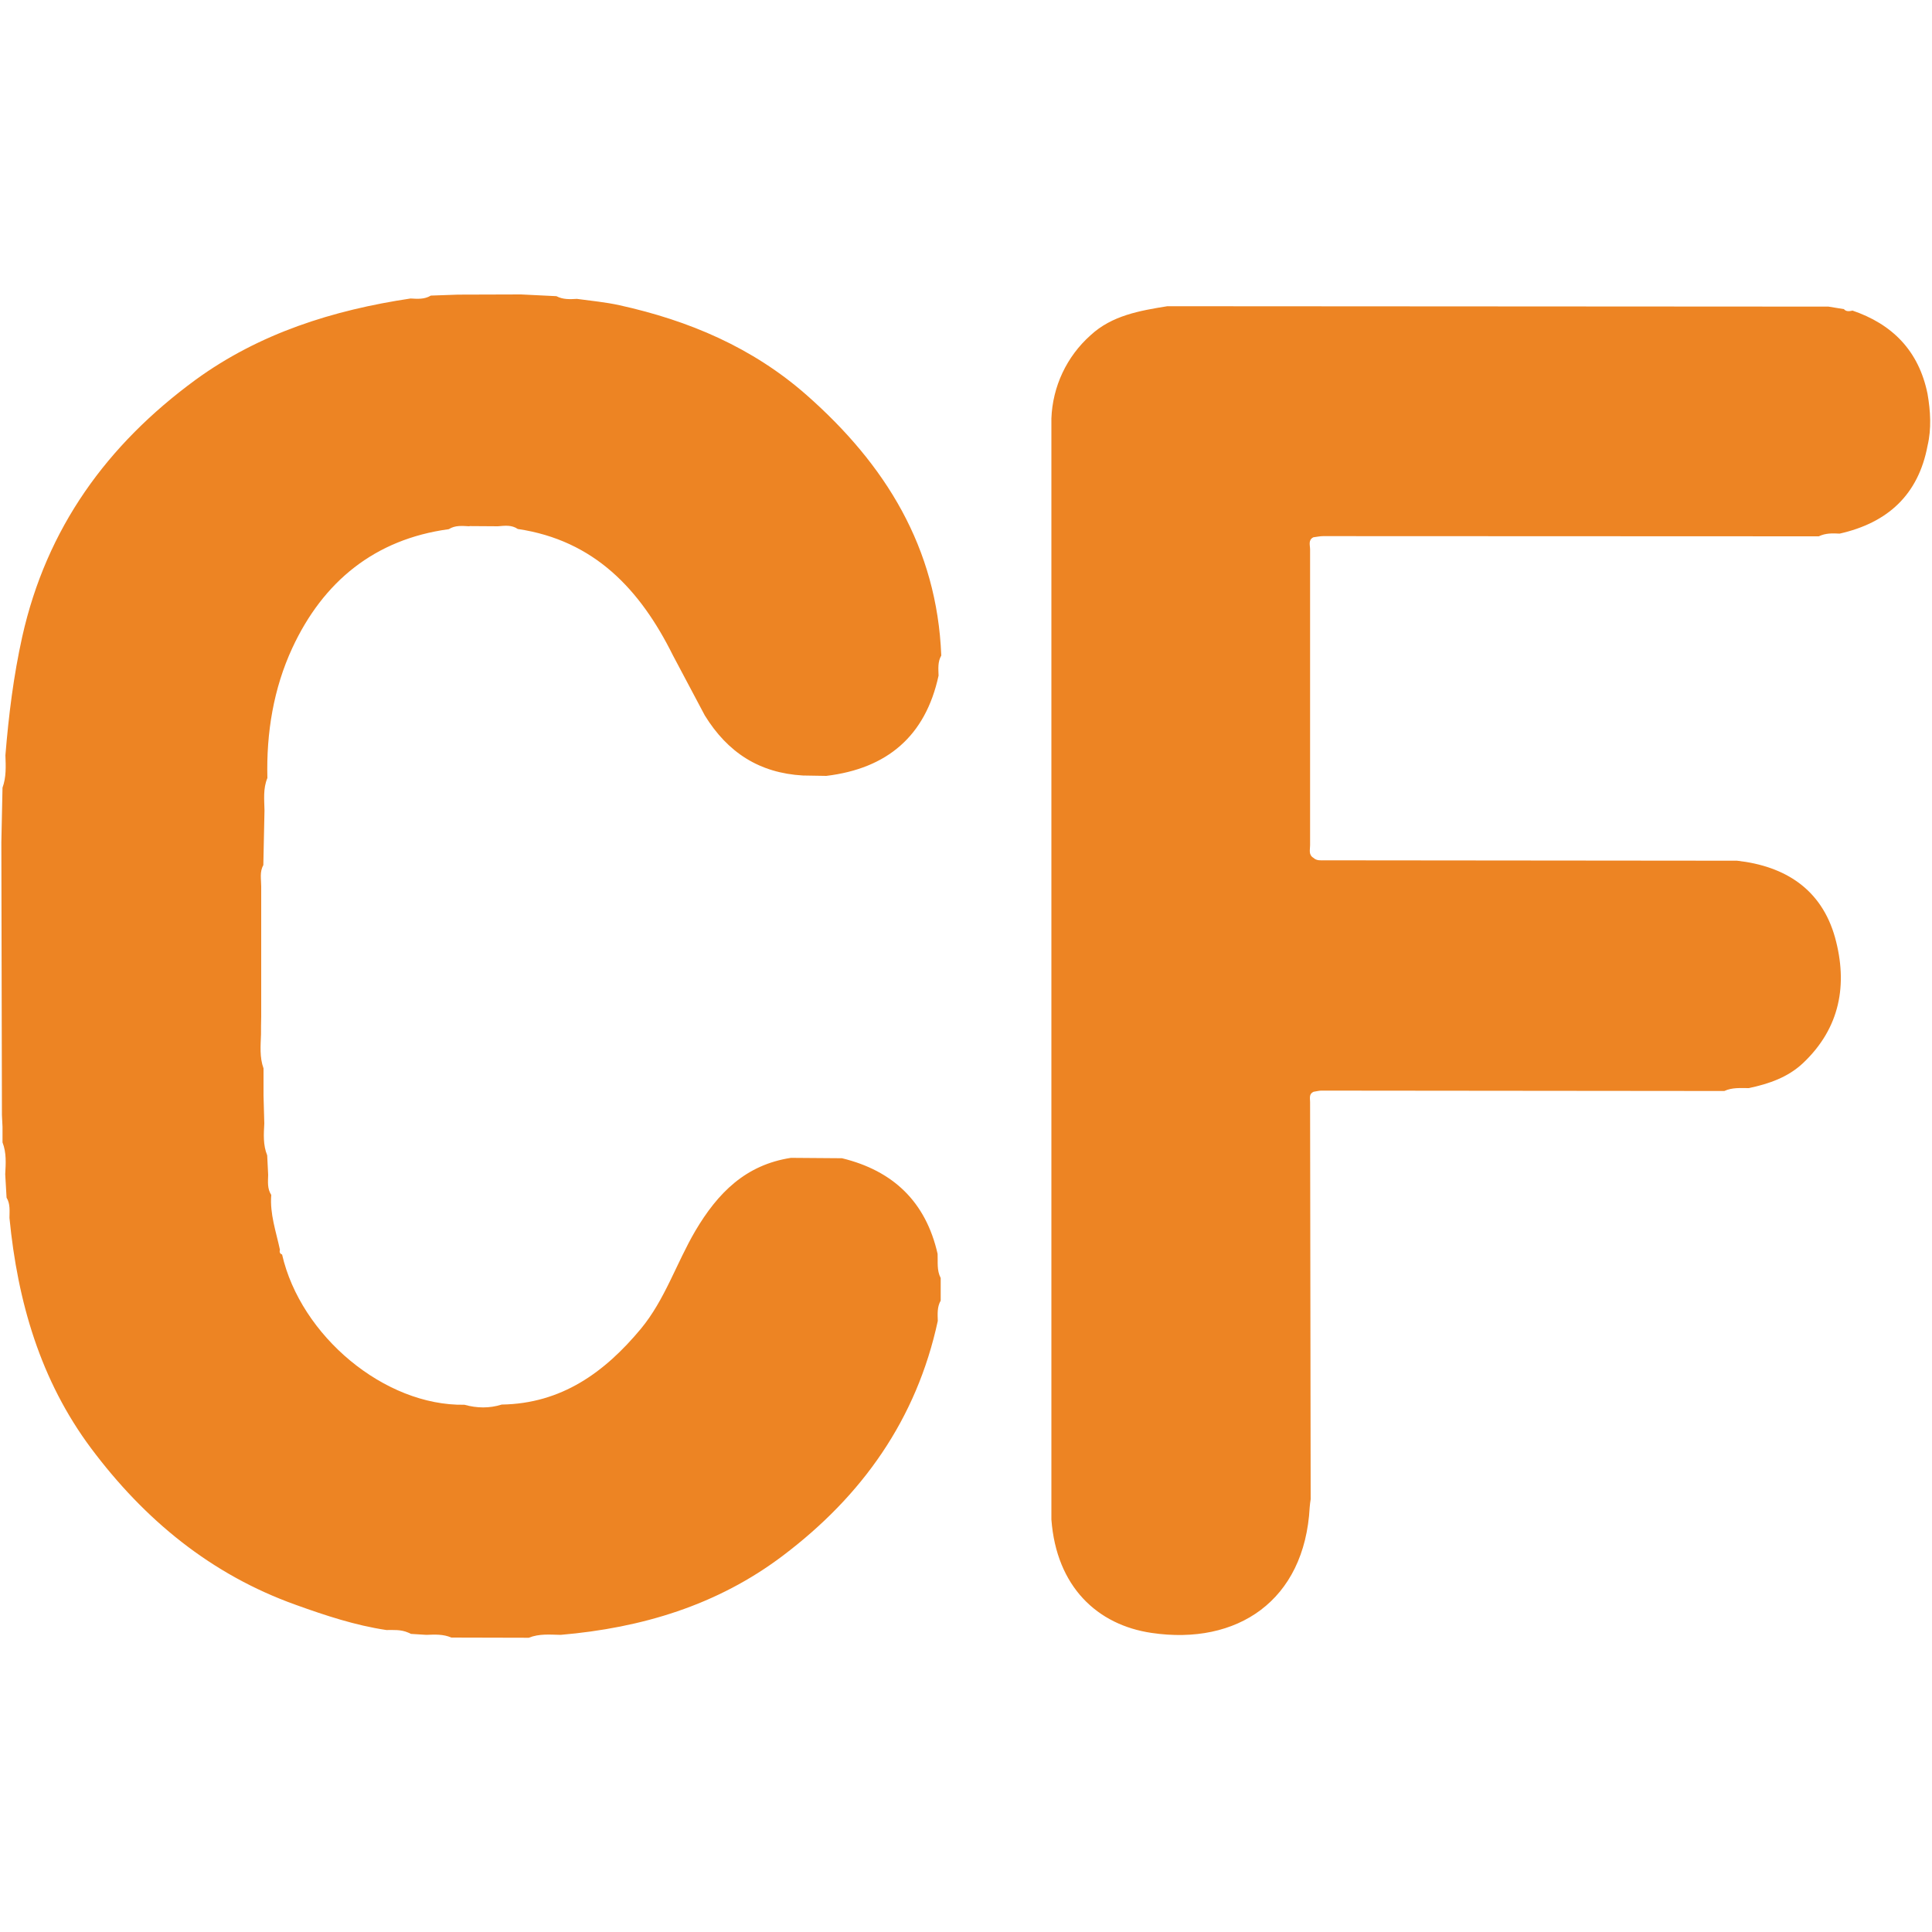 <?xml version="1.0" encoding="utf-8"?>
<!-- Generator: Adobe Illustrator 23.0.1, SVG Export Plug-In . SVG Version: 6.00 Build 0)  -->
<svg version="1.1" id="Layer_1" xmlns="http://www.w3.org/2000/svg" xmlns:xlink="http://www.w3.org/1999/xlink" x="0px" y="0px"
	 viewBox="0 0 1000 1000" style="enable-background:new 0 0 1000 1000;" xml:space="preserve">
<style type="text/css">
	.st0{fill:#ED8423;}
</style>
<path class="st0" d="M243.1,272.3l14.6,0.1c3.6-0.3,7.1-0.8,10.3,1.4c39.7,5.9,63.4,31.4,80.3,65.4l16.5,31.1
	c11.9,19.3,28.3,29.8,50.8,31.1l12.1,0.2c31.4-3.8,51.3-20.5,58.1-51.9c-0.1-3.6-0.5-7.1,1.4-10.4c-2.2-55.9-28.9-98.9-69.8-134.9
	c-28-24.6-60.9-38.5-96.7-46.4c-7.2-1.6-14.7-2.3-22.1-3.3c-3.6,0.2-7.2,0.4-10.6-1.4l-18.3-0.9l-32.6,0.1l-14.1,0.5
	c-3.3,2-6.9,1.7-10.5,1.5c-40.1,6-78.2,18-111.3,42.1c-45.7,33.5-77.1,76.6-89.7,133c-4.5,20.3-7,40.5-8.7,61.3
	c0.2,5.7,0.5,11.3-1.5,16.8l-0.6,28.3L1,577.1l0.3,6.2v8c2.1,5.4,1.7,10.9,1.4,16.5l0.7,12.1c2,3.3,1.5,6.9,1.5,10.5
	c4.2,43.3,16,84.1,42.3,119.3c27.6,36.9,62,65.3,106,81c15.3,5.5,30.7,10.6,46.8,13c3.8,0,7.5-0.3,11.2,1.3c0.5,0.2,1,0.4,1.5,0.7
	l8,0.5c4.4-0.2,8.8-0.4,12.9,1.4l40.1,0.1c5.4-2.2,11-1.6,16.5-1.5c41.9-3.6,81-15.3,114.9-40.9c41.1-31,69.3-70.6,80.3-121.6
	c-0.1-3.6-0.4-7.2,1.5-10.5l0-11.7c-2.1-4-1.4-8.3-1.6-12.5c-6.1-27-23.1-43.1-49.5-49.5l-26.4-0.2c-23.4,3.6-37.8,18-49.5,37.8
	c-9.8,16.7-15.7,35.6-28.2,50.7c-18.8,22.6-41.1,38.7-72,39.2c-6.4,2-12.8,1.9-19.3,0.1c-41.4,0.7-84.8-35.7-94.4-77.8
	c-0.9-0.2-1.4-1.1-1.2-2c0-0.1,0.1-0.3,0.1-0.4c-2-9.4-5.3-18.6-4.5-28.4c-2.1-3.2-1.7-6.8-1.6-10.4l-0.5-10.1
	c-2.2-5.4-1.8-11-1.5-16.5l-0.4-14.5V553c-2.1-5.8-1.5-11.8-1.3-17.7c0-3,0-6,0.1-9l0-67.5c0-3.7-0.9-7.5,1.1-11l0.6-28.3
	c-0.1-5.6-0.8-11.3,1.5-16.8c-0.6-23.4,3.2-46.4,12.9-67.3c15.9-34.3,42.6-56.3,81-61.5c3.3-2.1,6.9-1.7,10.6-1.5L243.1,272.3z
	 M958.8,160.8c-1.6,0.3-3.2,0.6-4.4-0.8l-8-1.3l-342.2-0.2c-14.3,2.3-28.7,4.8-39.7,15c-12.4,11-19.7,26.6-20.3,43.1l0,569.9
	c2.6,34.8,23.8,54.6,51.9,58.7c44.1,6.5,79.2-16.5,81.8-65.1c0.1-1.5,0.3-2.7,0.5-4.1l-0.3-205.6c0-1.9-0.7-4.2,1.8-5.3
	c1.5-0.2,2.7-0.6,4-0.6l208.6,0.2c4.1-1.9,8.4-1.5,12.7-1.5c10.3-2.2,20.1-5.5,28-12.9c19.3-18.2,23.3-40.8,16.6-65.1
	c-7-24.9-25.7-36.9-50.7-39.7l-213.5-0.2c-2,0-4.1,0.3-5.8-1.3c-2.6-1.6-1.7-4.2-1.7-6.5l0-153.1c0-2.2-1.1-4.9,1.7-6.3
	c1.7-0.2,3.4-0.6,5-0.6l256.6,0.1c3.5-1.7,7.1-1.6,10.8-1.4c24.8-5.6,40.7-20,45.5-45.5c2.1-8.9,1.5-18,0-26.8
	c-4.5-22.2-18.1-36.2-39.3-43.3L958.8,160.8z"/>
</svg>
